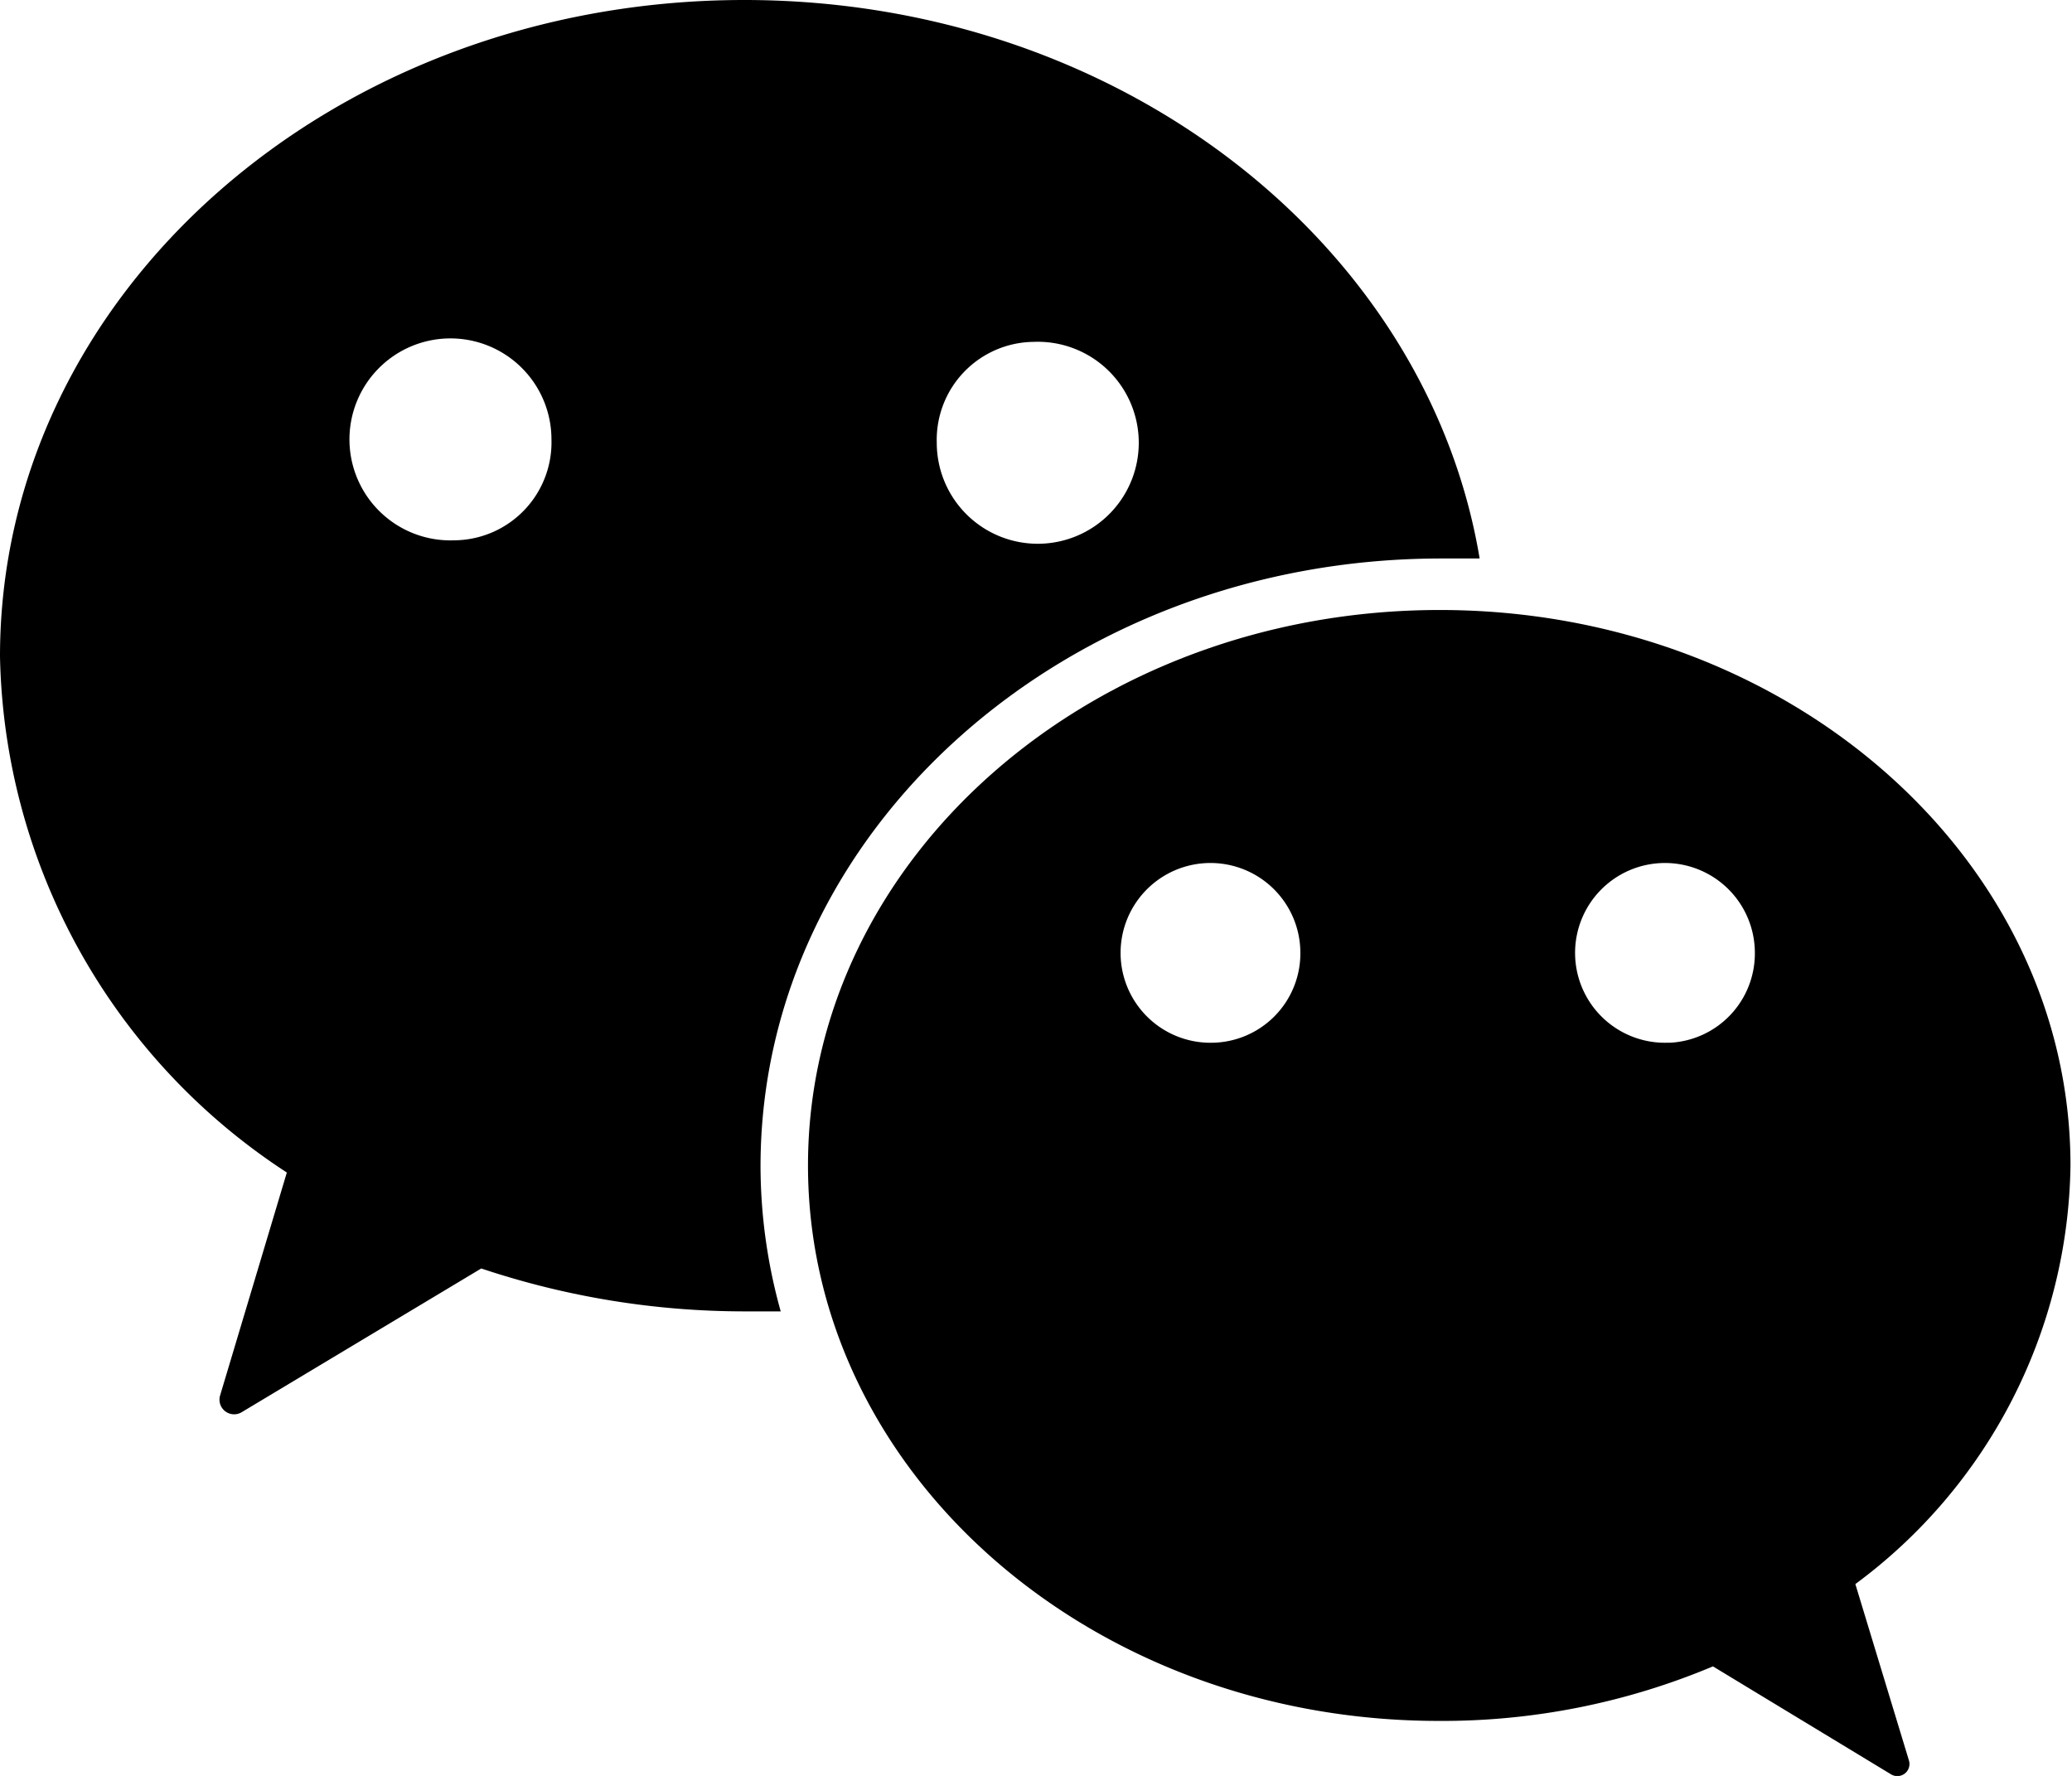 <svg xmlns="http://www.w3.org/2000/svg" viewBox="0 0 41.03 35.17"><title>微信</title><g id="图层_2" data-name="图层 2"><g id="图层_1-2" data-name="图层 1"><path d="M28.54,11.06c.26,0,.51,0,.76,0C28.26,4.82,22.15,0,14.74,0,6.6,0,0,5.81,0,13A12.48,12.48,0,0,0,5.68,23.22L4.36,27.63a.29.29,0,0,0,.42.34l4.75-2.85a16.44,16.44,0,0,0,5.21.85c.24,0,.48,0,.72,0a10.74,10.74,0,0,1-.4-2.87C15.06,16.45,21.1,11.06,28.54,11.06ZM20.47,6.77a2,2,0,1,1-1.92,2A1.94,1.94,0,0,1,20.47,6.77ZM9,10.7a2,2,0,1,1,1.92-2A1.94,1.94,0,0,1,9,10.7Z"/><path d="M41,23.08c0-6.08-5.59-11-12.49-11S16,17,16,23.08s5.59,11,12.49,11A13.82,13.82,0,0,0,33.92,33l3.53,2.14a.24.24,0,0,0,.35-.28l-1.06-3.49A10.48,10.48,0,0,0,41,23.08ZM24,20.65a1.78,1.78,0,1,1,1.75-1.78A1.77,1.77,0,0,1,24,20.65Zm9,0a1.78,1.78,0,1,1,1.75-1.78A1.77,1.77,0,0,1,33.06,20.65Z"/></g></g></svg>